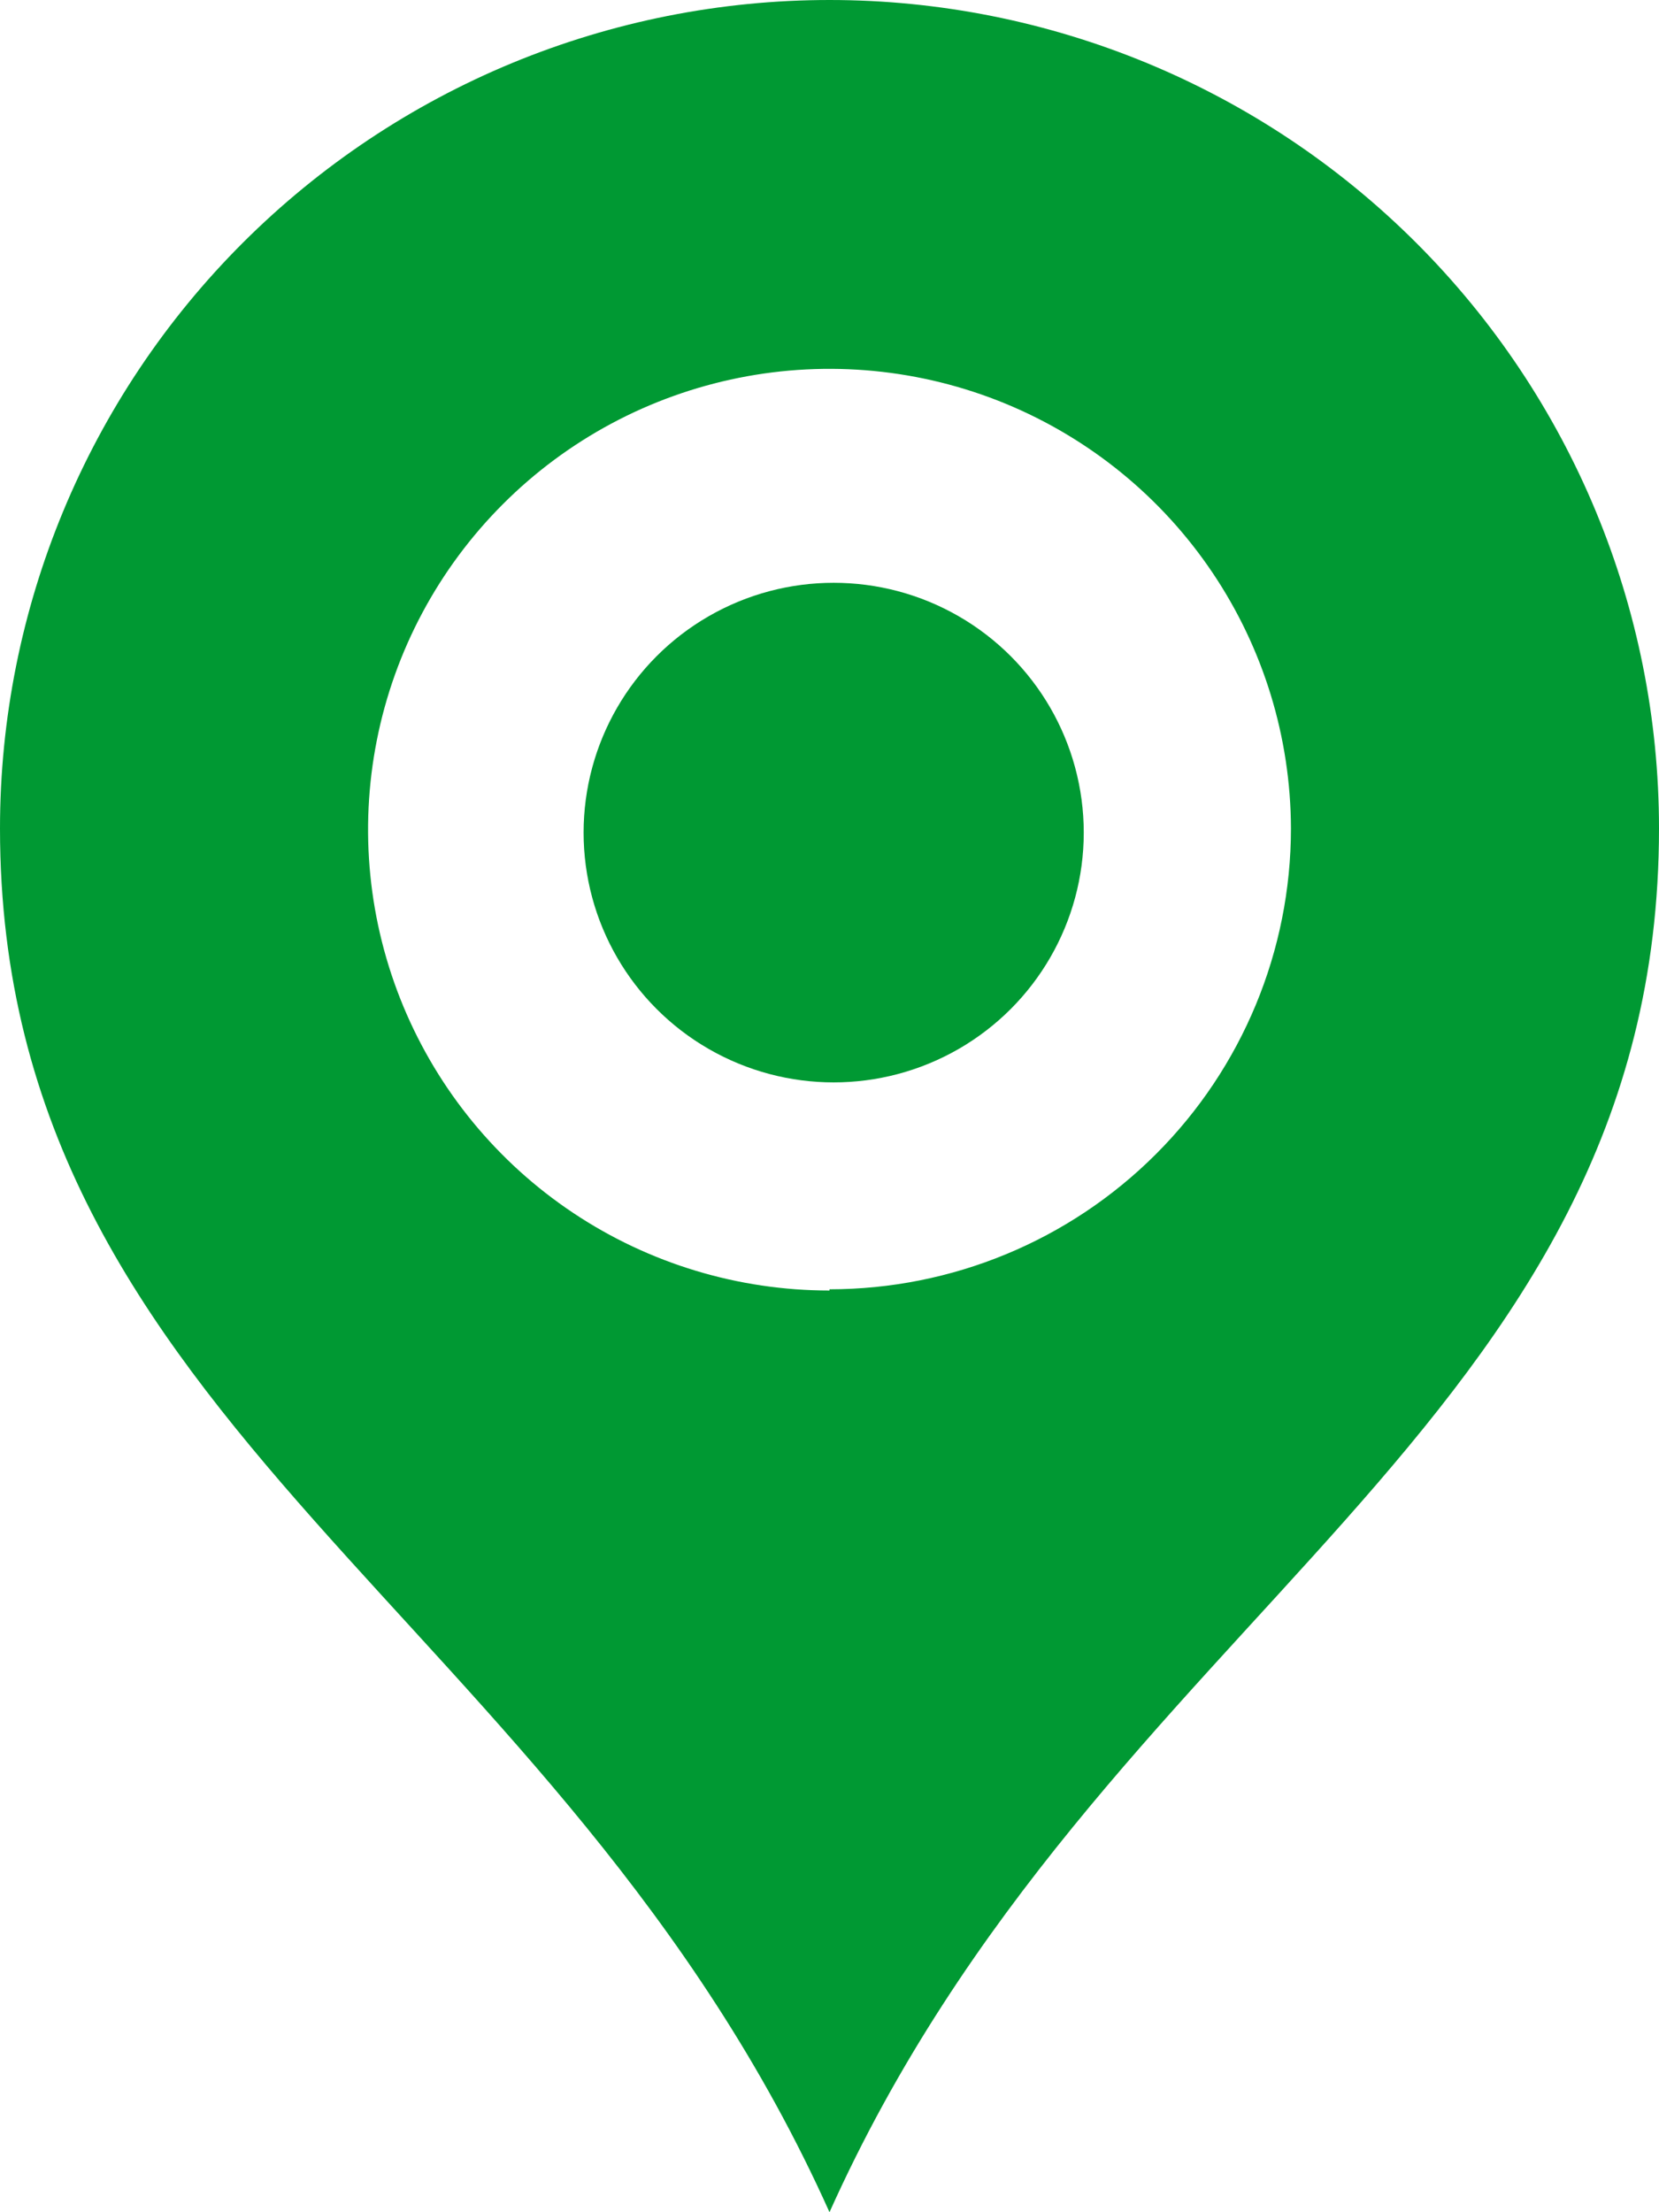 <svg width="27" height="36" viewBox="0 0 27 36" fill="none" xmlns="http://www.w3.org/2000/svg">
<path d="M13.5 0C11.727 0 9.972 0.349 8.334 1.026C6.696 1.704 5.208 2.697 3.954 3.949C1.422 6.477 0 9.906 0 13.481C0 23.23 9.124 26.245 13.5 36C17.876 26.245 27 23.237 27 13.481C27 9.906 25.578 6.477 23.046 3.949C20.514 1.42 17.08 0 13.5 0ZM13.5 21.001C12.016 21.001 10.564 20.562 9.33 19.739C8.095 18.916 7.133 17.745 6.564 16.376C5.995 15.007 5.845 13.5 6.133 12.046C6.421 10.592 7.134 9.256 8.183 8.206C9.231 7.156 10.567 6.441 12.023 6.149C13.478 5.857 14.987 6.003 16.36 6.567C17.732 7.132 18.907 8.09 19.734 9.32C20.562 10.551 21.006 11.999 21.01 13.481C21.01 15.47 20.219 17.378 18.81 18.784C17.402 20.191 15.492 20.981 13.5 20.981V21.001Z" fill="#009933"/>
<ellipse rx="4.07" ry="4.065" transform="matrix(-1 0 0 1 13.568 13.549)" fill="#009933"/>
</svg>
